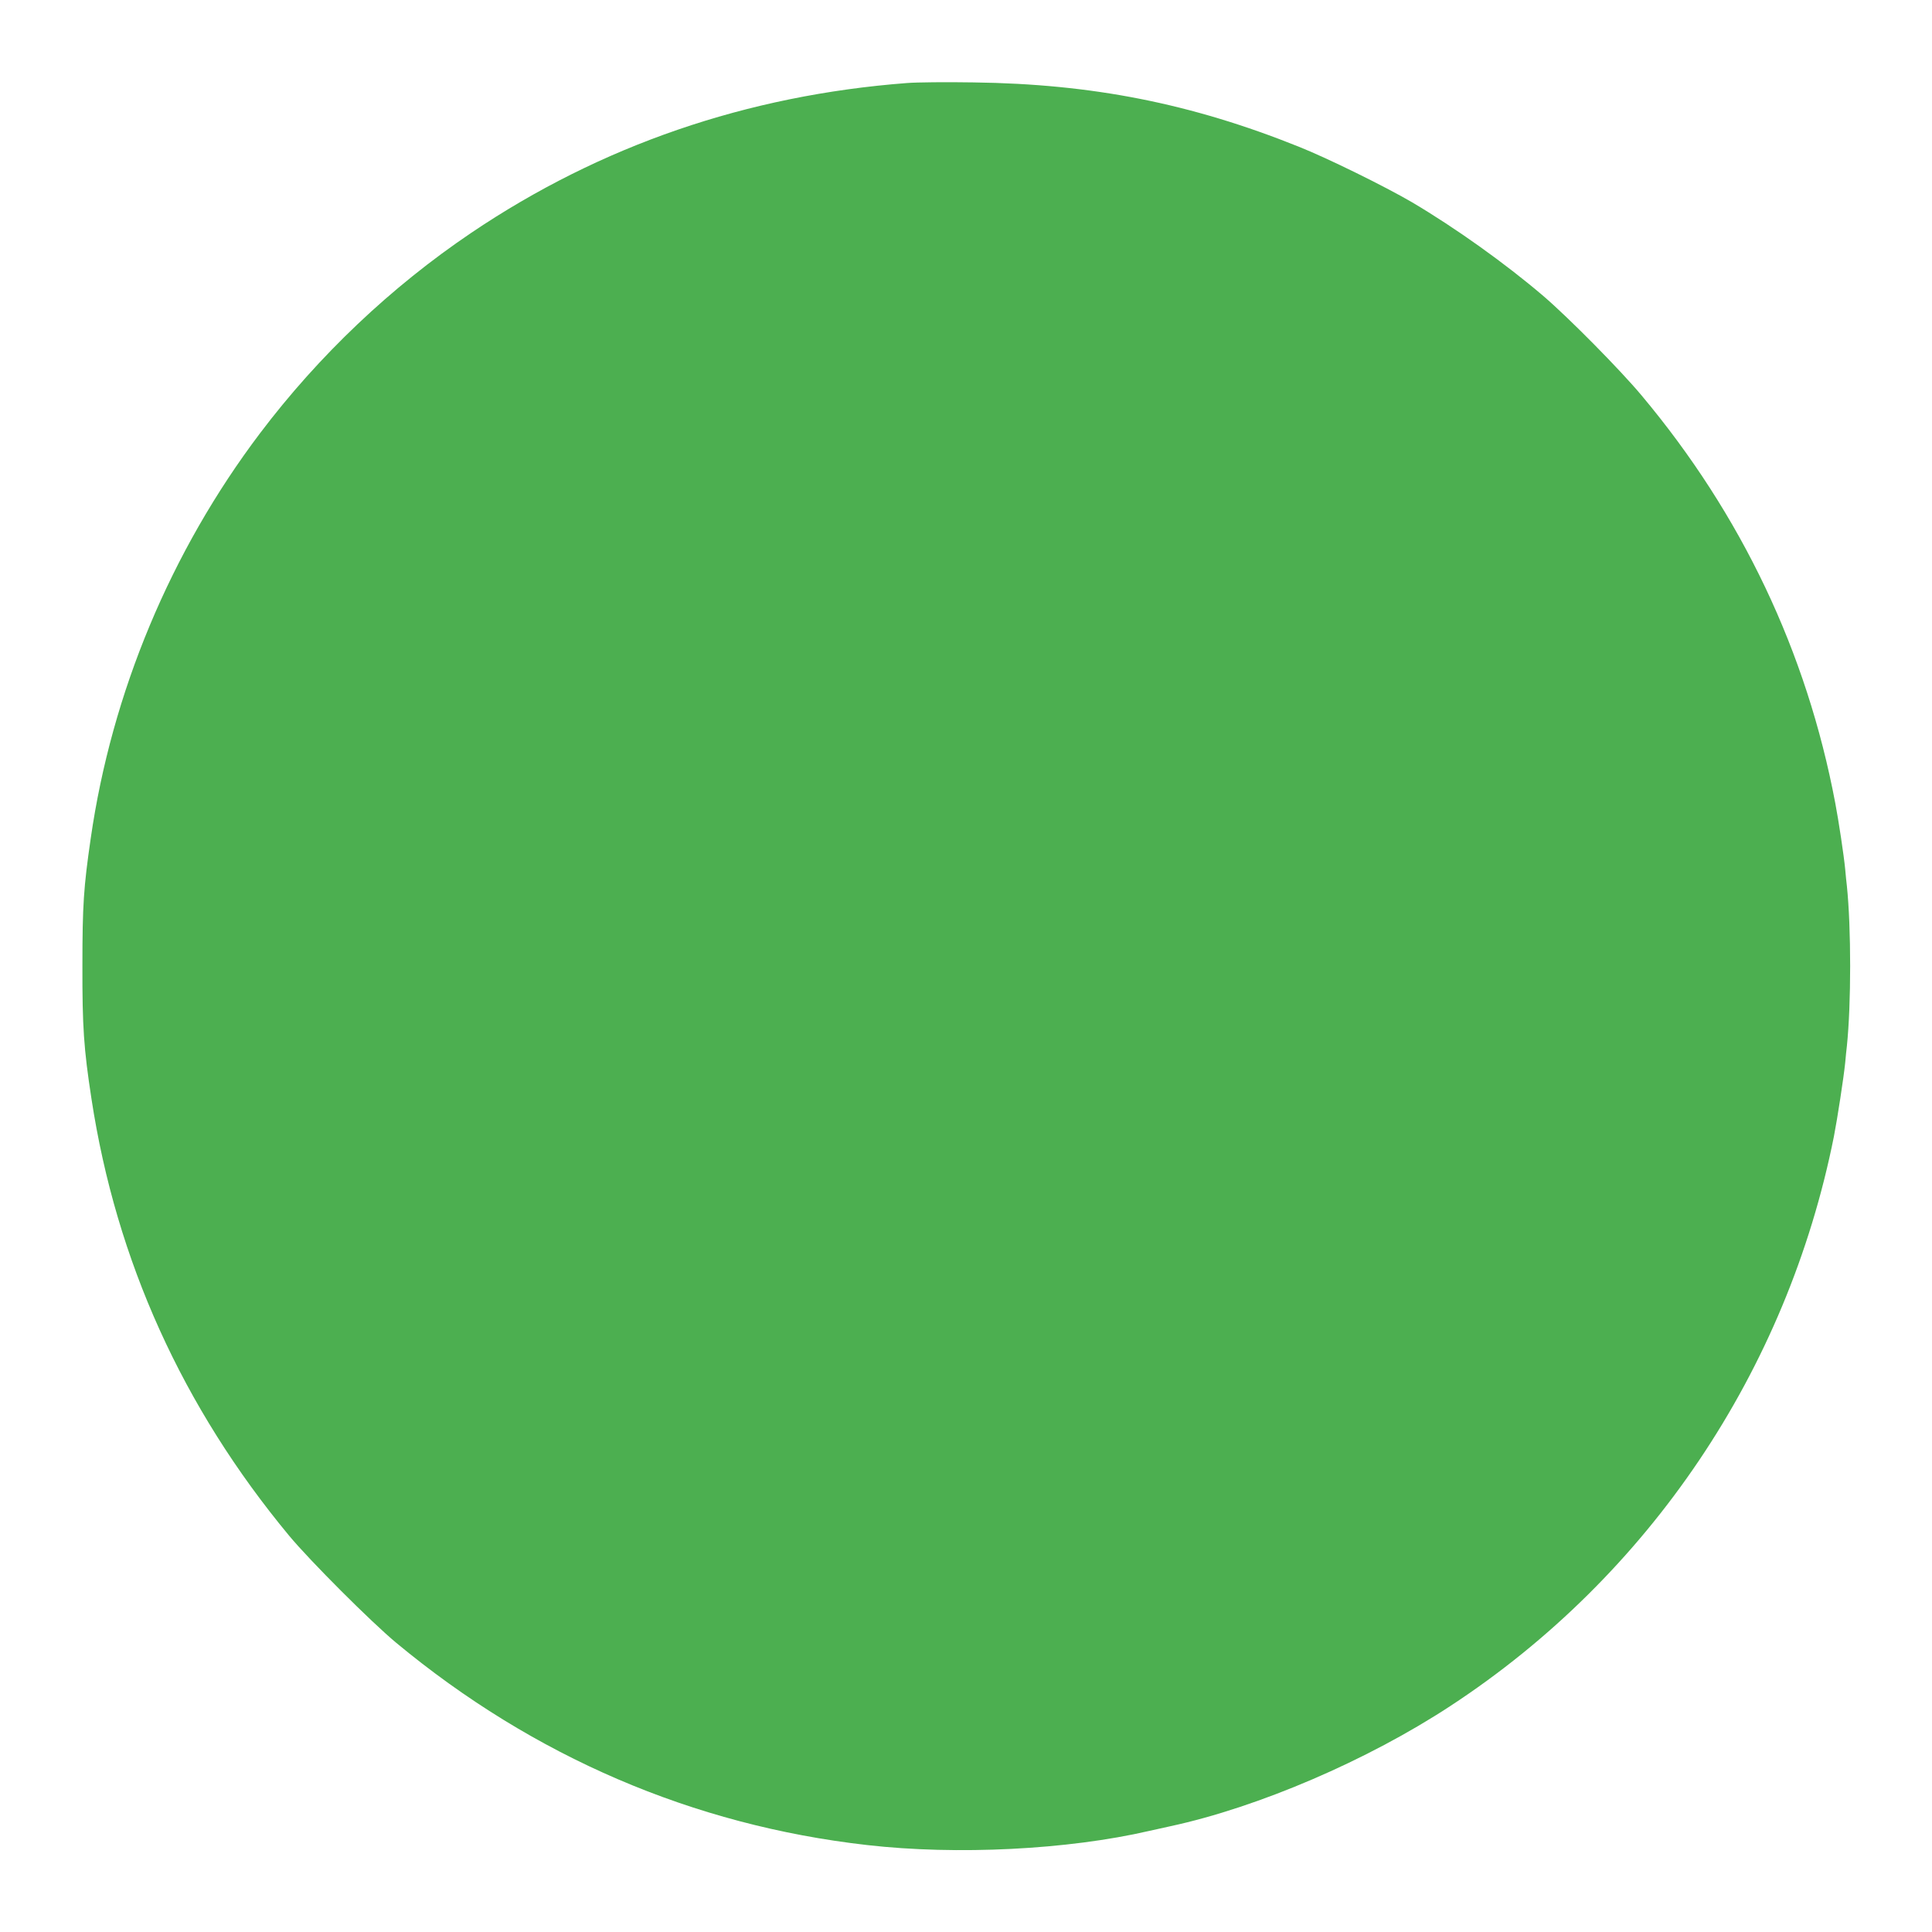 <?xml version="1.0" standalone="no"?>
<!DOCTYPE svg PUBLIC "-//W3C//DTD SVG 20010904//EN"
 "http://www.w3.org/TR/2001/REC-SVG-20010904/DTD/svg10.dtd">
<svg version="1.0" xmlns="http://www.w3.org/2000/svg"
 width="1280pt" height="1280pt" viewBox="0 0 1280 1280"
 preserveAspectRatio="xMidYMid meet">
<g transform="translate(0,1280) scale(0.1,-0.1)"
fill="#4caf50" stroke="none">
<path d="M6010 12250 c-1062 -81 -2030 -414 -2887 -992 -532 -359 -1010 -812
-1400 -1328 -592 -783 -983 -1719 -1122 -2685 -47 -323 -55 -445 -55 -840 -1
-408 9 -553 60 -885 164 -1073 604 -2044 1310 -2895 139 -167 542 -570 709
-709 909 -754 1966 -1209 3120 -1340 595 -68 1330 -31 1870 94 22 5 85 19 140
31 583 126 1305 436 1855 797 1316 862 2230 2220 2540 3772 23 118 65 391 75
490 3 36 8 85 11 109 29 281 29 781 0 1062 -3 24 -8 73 -11 109 -9 94 -43 319
-66 440 -189 1001 -621 1910 -1283 2700 -143 171 -482 514 -651 659 -253 216
-581 450 -870 621 -180 105 -557 291 -750 368 -715 287 -1370 416 -2155 426
-179 3 -377 1 -440 -4z"/>
</g>
</svg>
